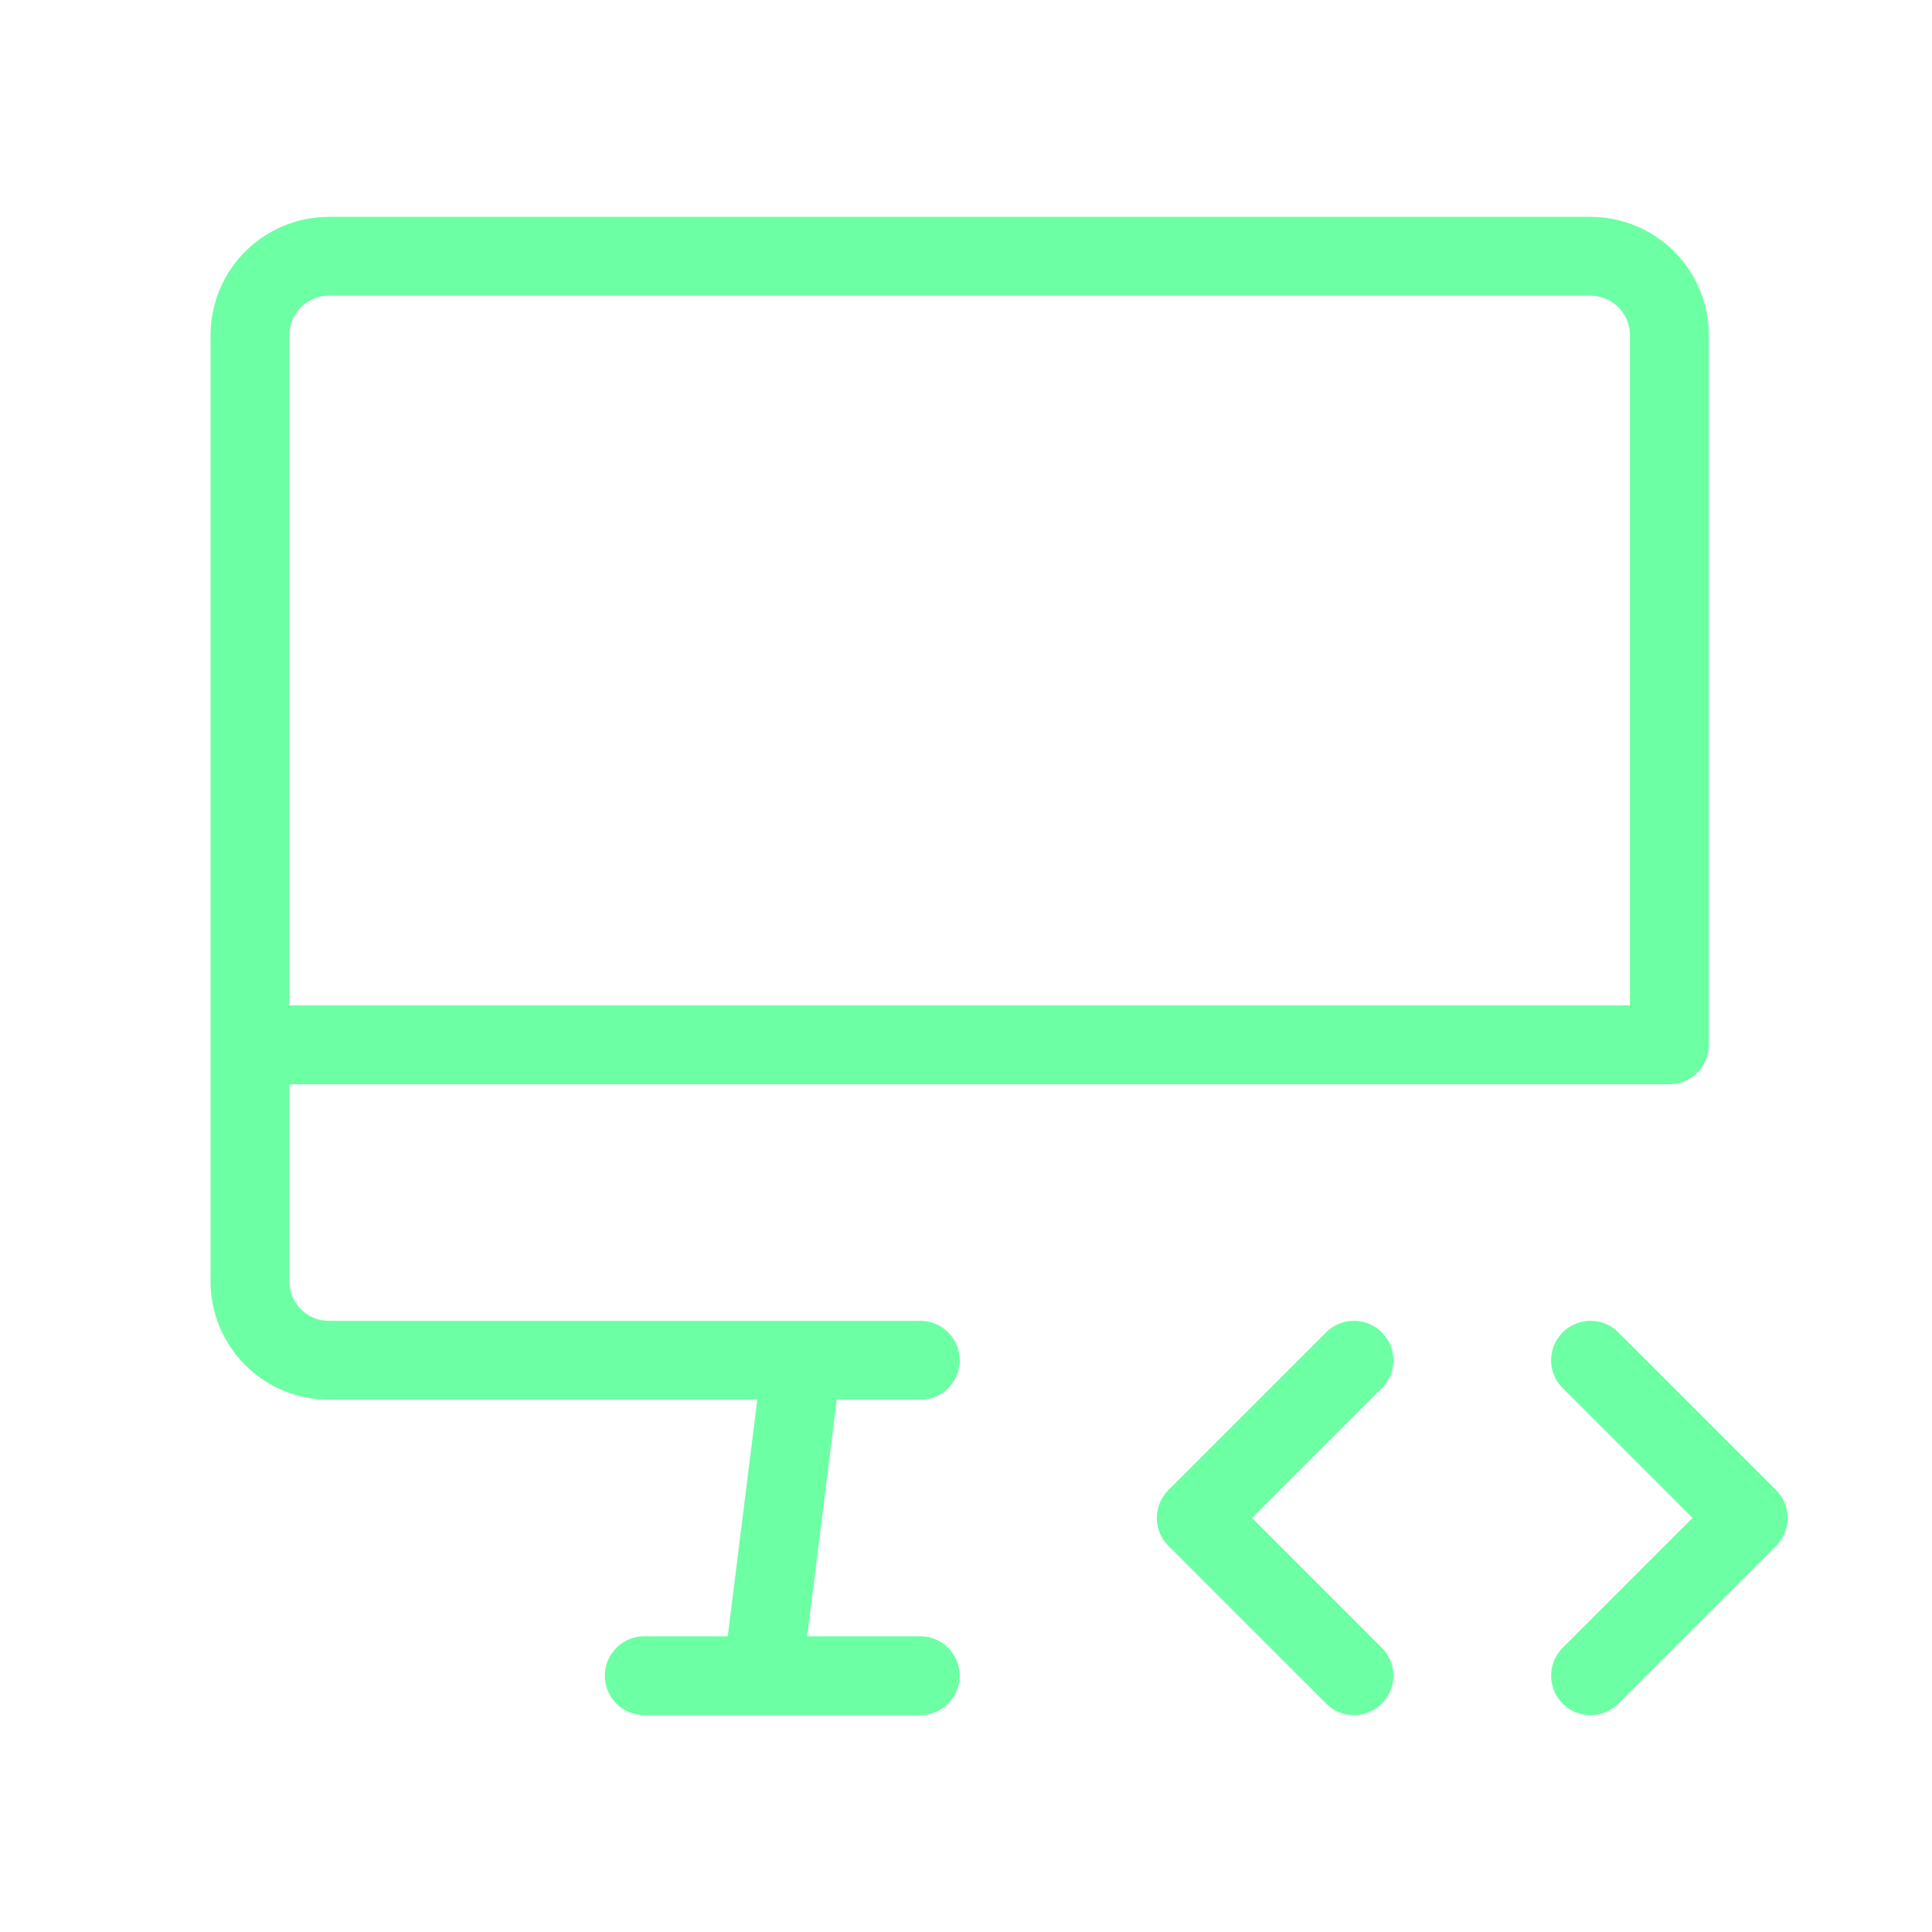 <svg width="49" height="49" viewBox="0 0 49 49" fill="none" xmlns="http://www.w3.org/2000/svg">
<path d="M23.34 34.5H8.34C7.81 34.5 7.301 34.289 6.926 33.914C6.551 33.539 6.34 33.03 6.34 32.5V8.5C6.34 7.97 6.551 7.461 6.926 7.086C7.301 6.711 7.81 6.5 8.34 6.5H40.34C40.87 6.5 41.379 6.711 41.754 7.086C42.129 7.461 42.34 7.97 42.34 8.5V26.5H6.34M16.34 42.5H23.34M20.34 34.5L19.34 42.5M40.34 42.5L44.34 38.5L40.34 34.5M34.34 34.5L30.34 38.5L34.34 42.5" stroke="#6CFFA4" stroke-width="2" stroke-linecap="round" stroke-linejoin="round"/>
</svg>
